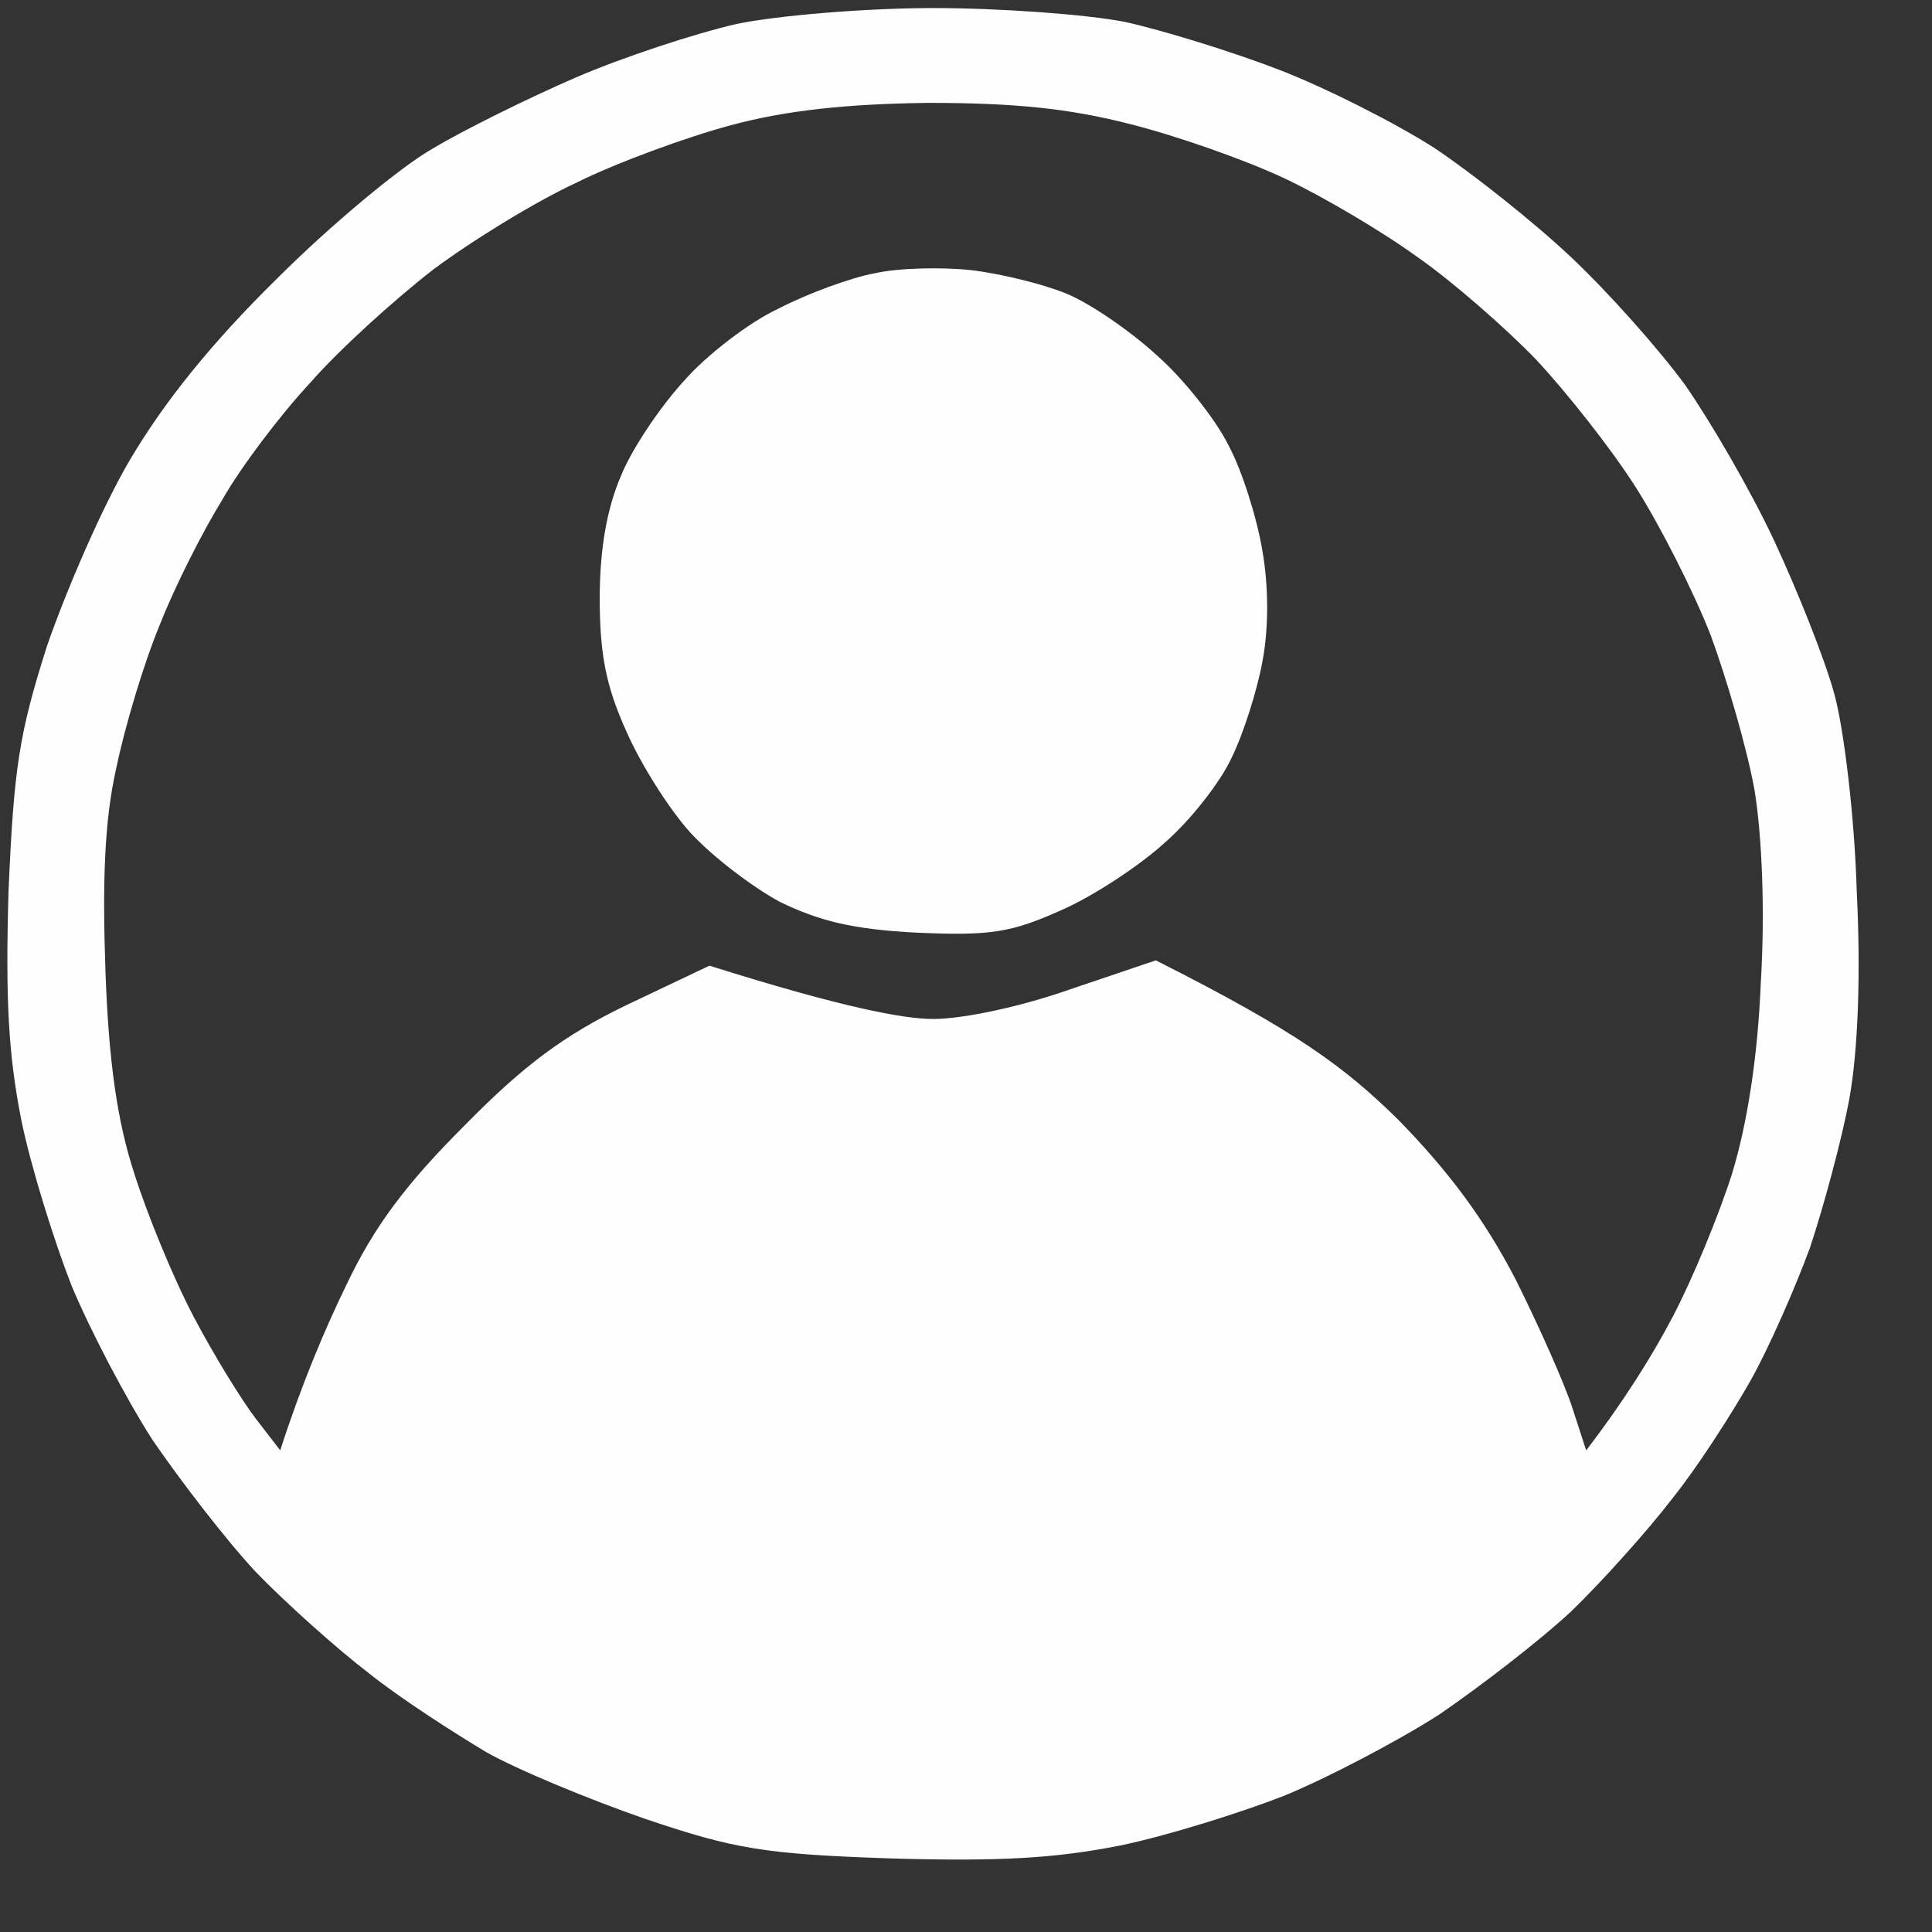 <svg width="24" height="24" viewBox="0 0 24 24" fill="none" xmlns="http://www.w3.org/2000/svg">
<rect x="0" y="0" width="24" height="24" fill="#333333" stroke="none"/>
<path fill-rule="evenodd" clip-rule="evenodd" d="M11.592 0.1C12.426 0.1 13.498 0.179 13.974 0.272C14.451 0.378 15.311 0.643 15.893 0.868C16.475 1.093 17.335 1.529 17.812 1.834C18.288 2.151 19.056 2.76 19.519 3.197C19.982 3.633 20.617 4.348 20.935 4.785C21.239 5.221 21.742 6.081 22.033 6.703C22.324 7.325 22.668 8.185 22.787 8.622C22.907 9.059 23.039 10.157 23.065 11.07C23.118 12.116 23.079 13.068 22.973 13.651C22.88 14.153 22.655 14.987 22.483 15.503C22.298 16.006 21.967 16.76 21.742 17.157C21.517 17.554 21.094 18.216 20.776 18.613C20.472 19.01 19.903 19.645 19.519 20.016C19.122 20.386 18.381 20.955 17.878 21.299C17.362 21.63 16.502 22.08 15.959 22.305C15.417 22.517 14.49 22.808 13.908 22.927C13.101 23.086 12.413 23.125 11.063 23.086C9.488 23.033 9.118 22.967 8.019 22.596C7.331 22.358 6.431 21.987 6.034 21.762C5.638 21.524 4.976 21.101 4.579 20.783C4.182 20.479 3.547 19.91 3.176 19.526C2.806 19.129 2.237 18.388 1.893 17.885C1.562 17.369 1.112 16.509 0.887 15.966C0.675 15.424 0.384 14.498 0.265 13.915C0.106 13.108 0.066 12.433 0.106 11.07C0.172 9.535 0.238 9.112 0.583 8.027C0.821 7.339 1.271 6.293 1.615 5.711C2.038 4.996 2.62 4.268 3.441 3.461C4.102 2.8 4.976 2.072 5.373 1.847C5.77 1.609 6.577 1.212 7.159 0.96C7.742 0.709 8.628 0.418 9.144 0.299C9.647 0.193 10.759 0.1 11.592 0.1ZM7.159 2.27C6.643 2.509 5.849 2.998 5.373 3.355C4.896 3.726 4.208 4.348 3.851 4.758C3.481 5.155 2.991 5.804 2.766 6.2C2.528 6.584 2.17 7.286 1.985 7.762C1.787 8.238 1.549 9.032 1.443 9.548C1.297 10.197 1.271 10.951 1.31 12.063C1.35 13.188 1.456 13.929 1.668 14.577C1.826 15.08 2.157 15.887 2.409 16.363C2.66 16.84 3.004 17.396 3.176 17.621L3.481 18.017C3.745 17.197 4.036 16.509 4.301 15.966C4.645 15.239 5.042 14.709 5.77 13.982C6.511 13.227 7.014 12.857 7.781 12.486L8.813 11.996C10.454 12.513 11.222 12.658 11.592 12.658C11.976 12.658 12.704 12.499 13.299 12.288L14.358 11.93C16.118 12.817 16.7 13.254 17.362 13.902C18.01 14.564 18.447 15.159 18.831 15.9C19.122 16.483 19.439 17.197 19.532 17.488L19.704 18.017C20.18 17.396 20.525 16.84 20.776 16.363C21.027 15.887 21.358 15.08 21.517 14.577C21.702 13.968 21.835 13.148 21.874 12.195C21.927 11.308 21.888 10.382 21.795 9.813C21.702 9.297 21.451 8.437 21.252 7.894C21.041 7.352 20.617 6.518 20.313 6.042C20.009 5.565 19.453 4.864 19.082 4.467C18.712 4.083 18.05 3.501 17.613 3.197C17.177 2.879 16.436 2.442 15.959 2.217C15.483 1.992 14.623 1.688 14.04 1.542C13.273 1.344 12.585 1.278 11.526 1.278C10.521 1.291 9.766 1.37 9.078 1.556C8.536 1.701 7.662 2.019 7.159 2.27ZM12.056 3.355C12.413 3.395 12.955 3.527 13.246 3.647C13.538 3.766 14.04 4.11 14.371 4.414C14.702 4.705 15.099 5.208 15.258 5.526C15.43 5.843 15.615 6.439 15.681 6.836C15.761 7.286 15.761 7.815 15.681 8.225C15.615 8.582 15.443 9.125 15.298 9.416C15.165 9.707 14.795 10.184 14.477 10.461C14.159 10.753 13.577 11.136 13.18 11.308C12.558 11.586 12.307 11.626 11.394 11.586C10.6 11.547 10.176 11.441 9.687 11.203C9.343 11.017 8.84 10.633 8.575 10.342C8.311 10.051 7.953 9.482 7.781 9.085C7.53 8.53 7.45 8.133 7.45 7.431C7.45 6.809 7.543 6.306 7.715 5.909C7.847 5.579 8.205 5.049 8.496 4.732C8.774 4.414 9.303 4.004 9.674 3.832C10.031 3.647 10.573 3.448 10.864 3.395C11.156 3.329 11.685 3.316 12.056 3.355Z" fill="#FEFEFE"/>
</svg>
